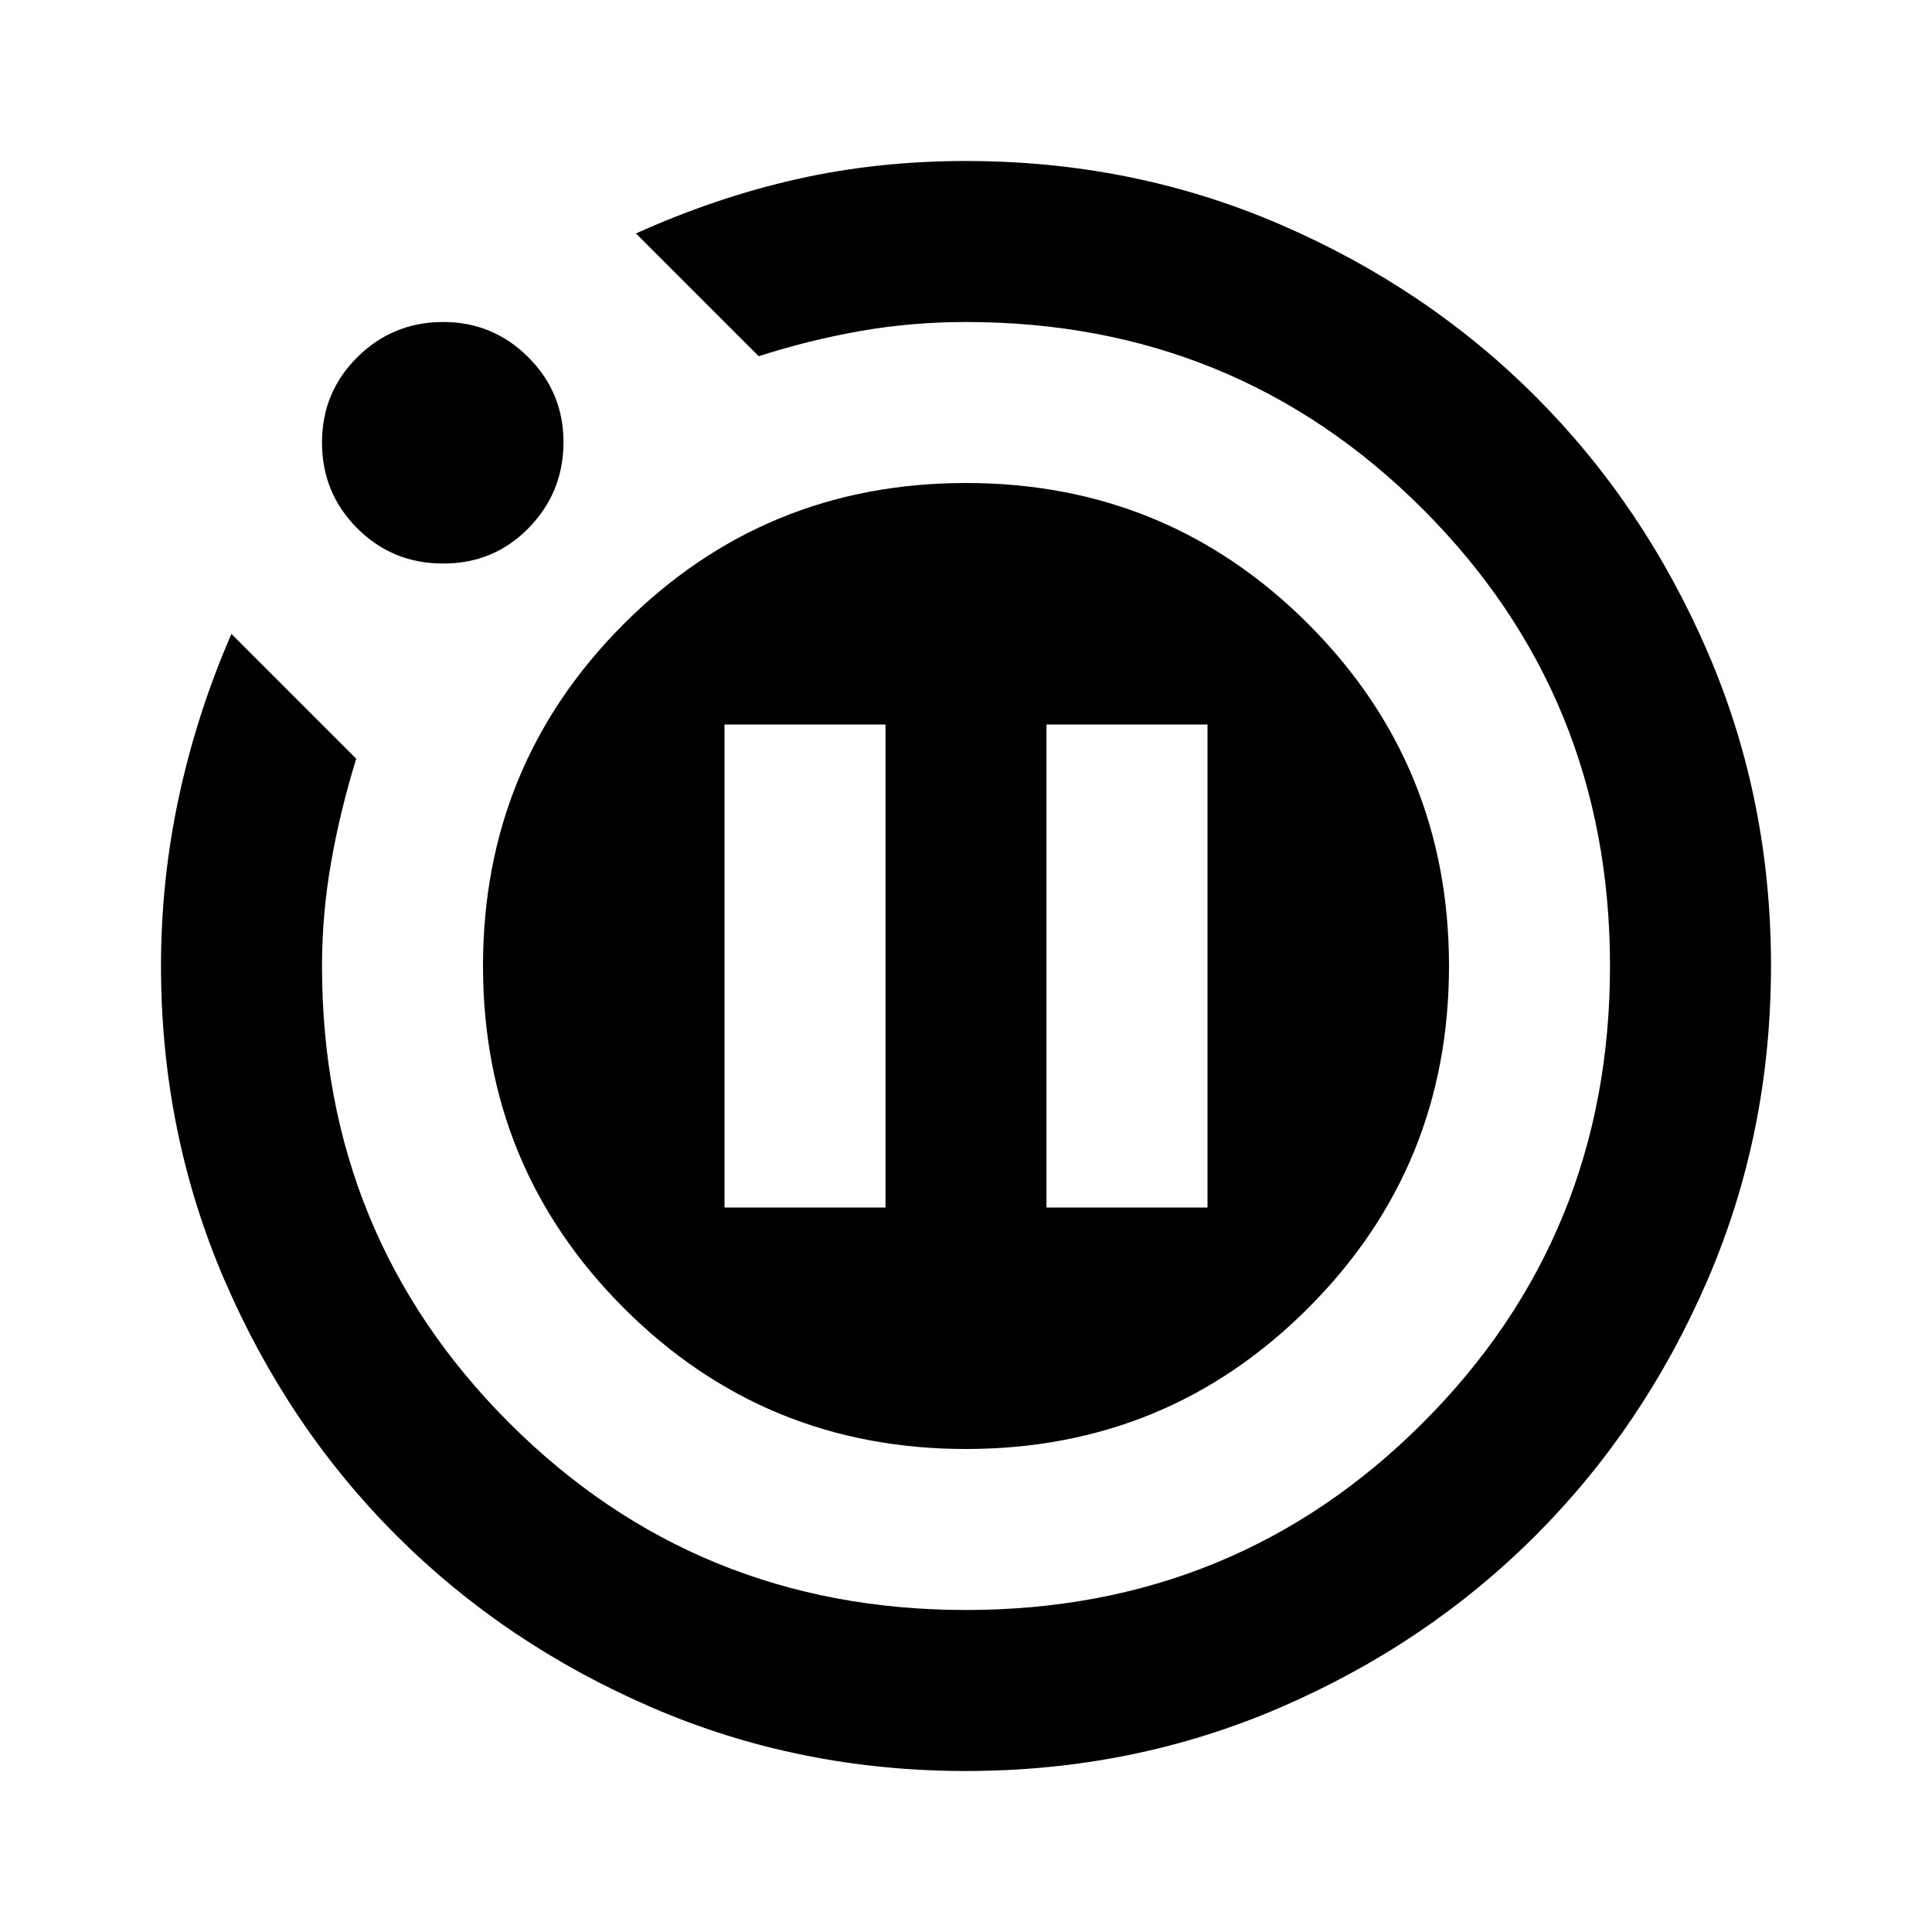 <?xml version="1.0" encoding="utf-8"?>
<!-- Generator: www.svgicons.com -->
<svg xmlns="http://www.w3.org/2000/svg" width="800" height="800" viewBox="0 0 24 24">
<path fill="currentColor" d="M9 15h2V9H9zm4 0h2V9h-2zm-1 7q-2.075 0-3.9-.788t-3.175-2.137T2.788 15.9T2 12q0-1.075.225-2.113t.65-2.012l1.55 1.55q-.2.65-.312 1.287T4 12q0 3.35 2.325 5.675T12 20t5.675-2.325T20 12t-2.325-5.675T12 4q-.675 0-1.312.112t-1.263.313L7.9 2.9q1-.45 2-.675T12 2q2.075 0 3.9.787t3.175 2.138T21.213 8.1T22 12t-.788 3.9t-2.137 3.175t-3.175 2.138T12 22M5.5 7q-.625 0-1.062-.437T4 5.5t.438-1.062T5.5 4t1.063.438T7 5.5t-.437 1.063T5.5 7m.5 5q0-2.5 1.75-4.25T12 6t4.25 1.75T18 12t-1.75 4.25T12 18t-4.25-1.75T6 12"/>
</svg>